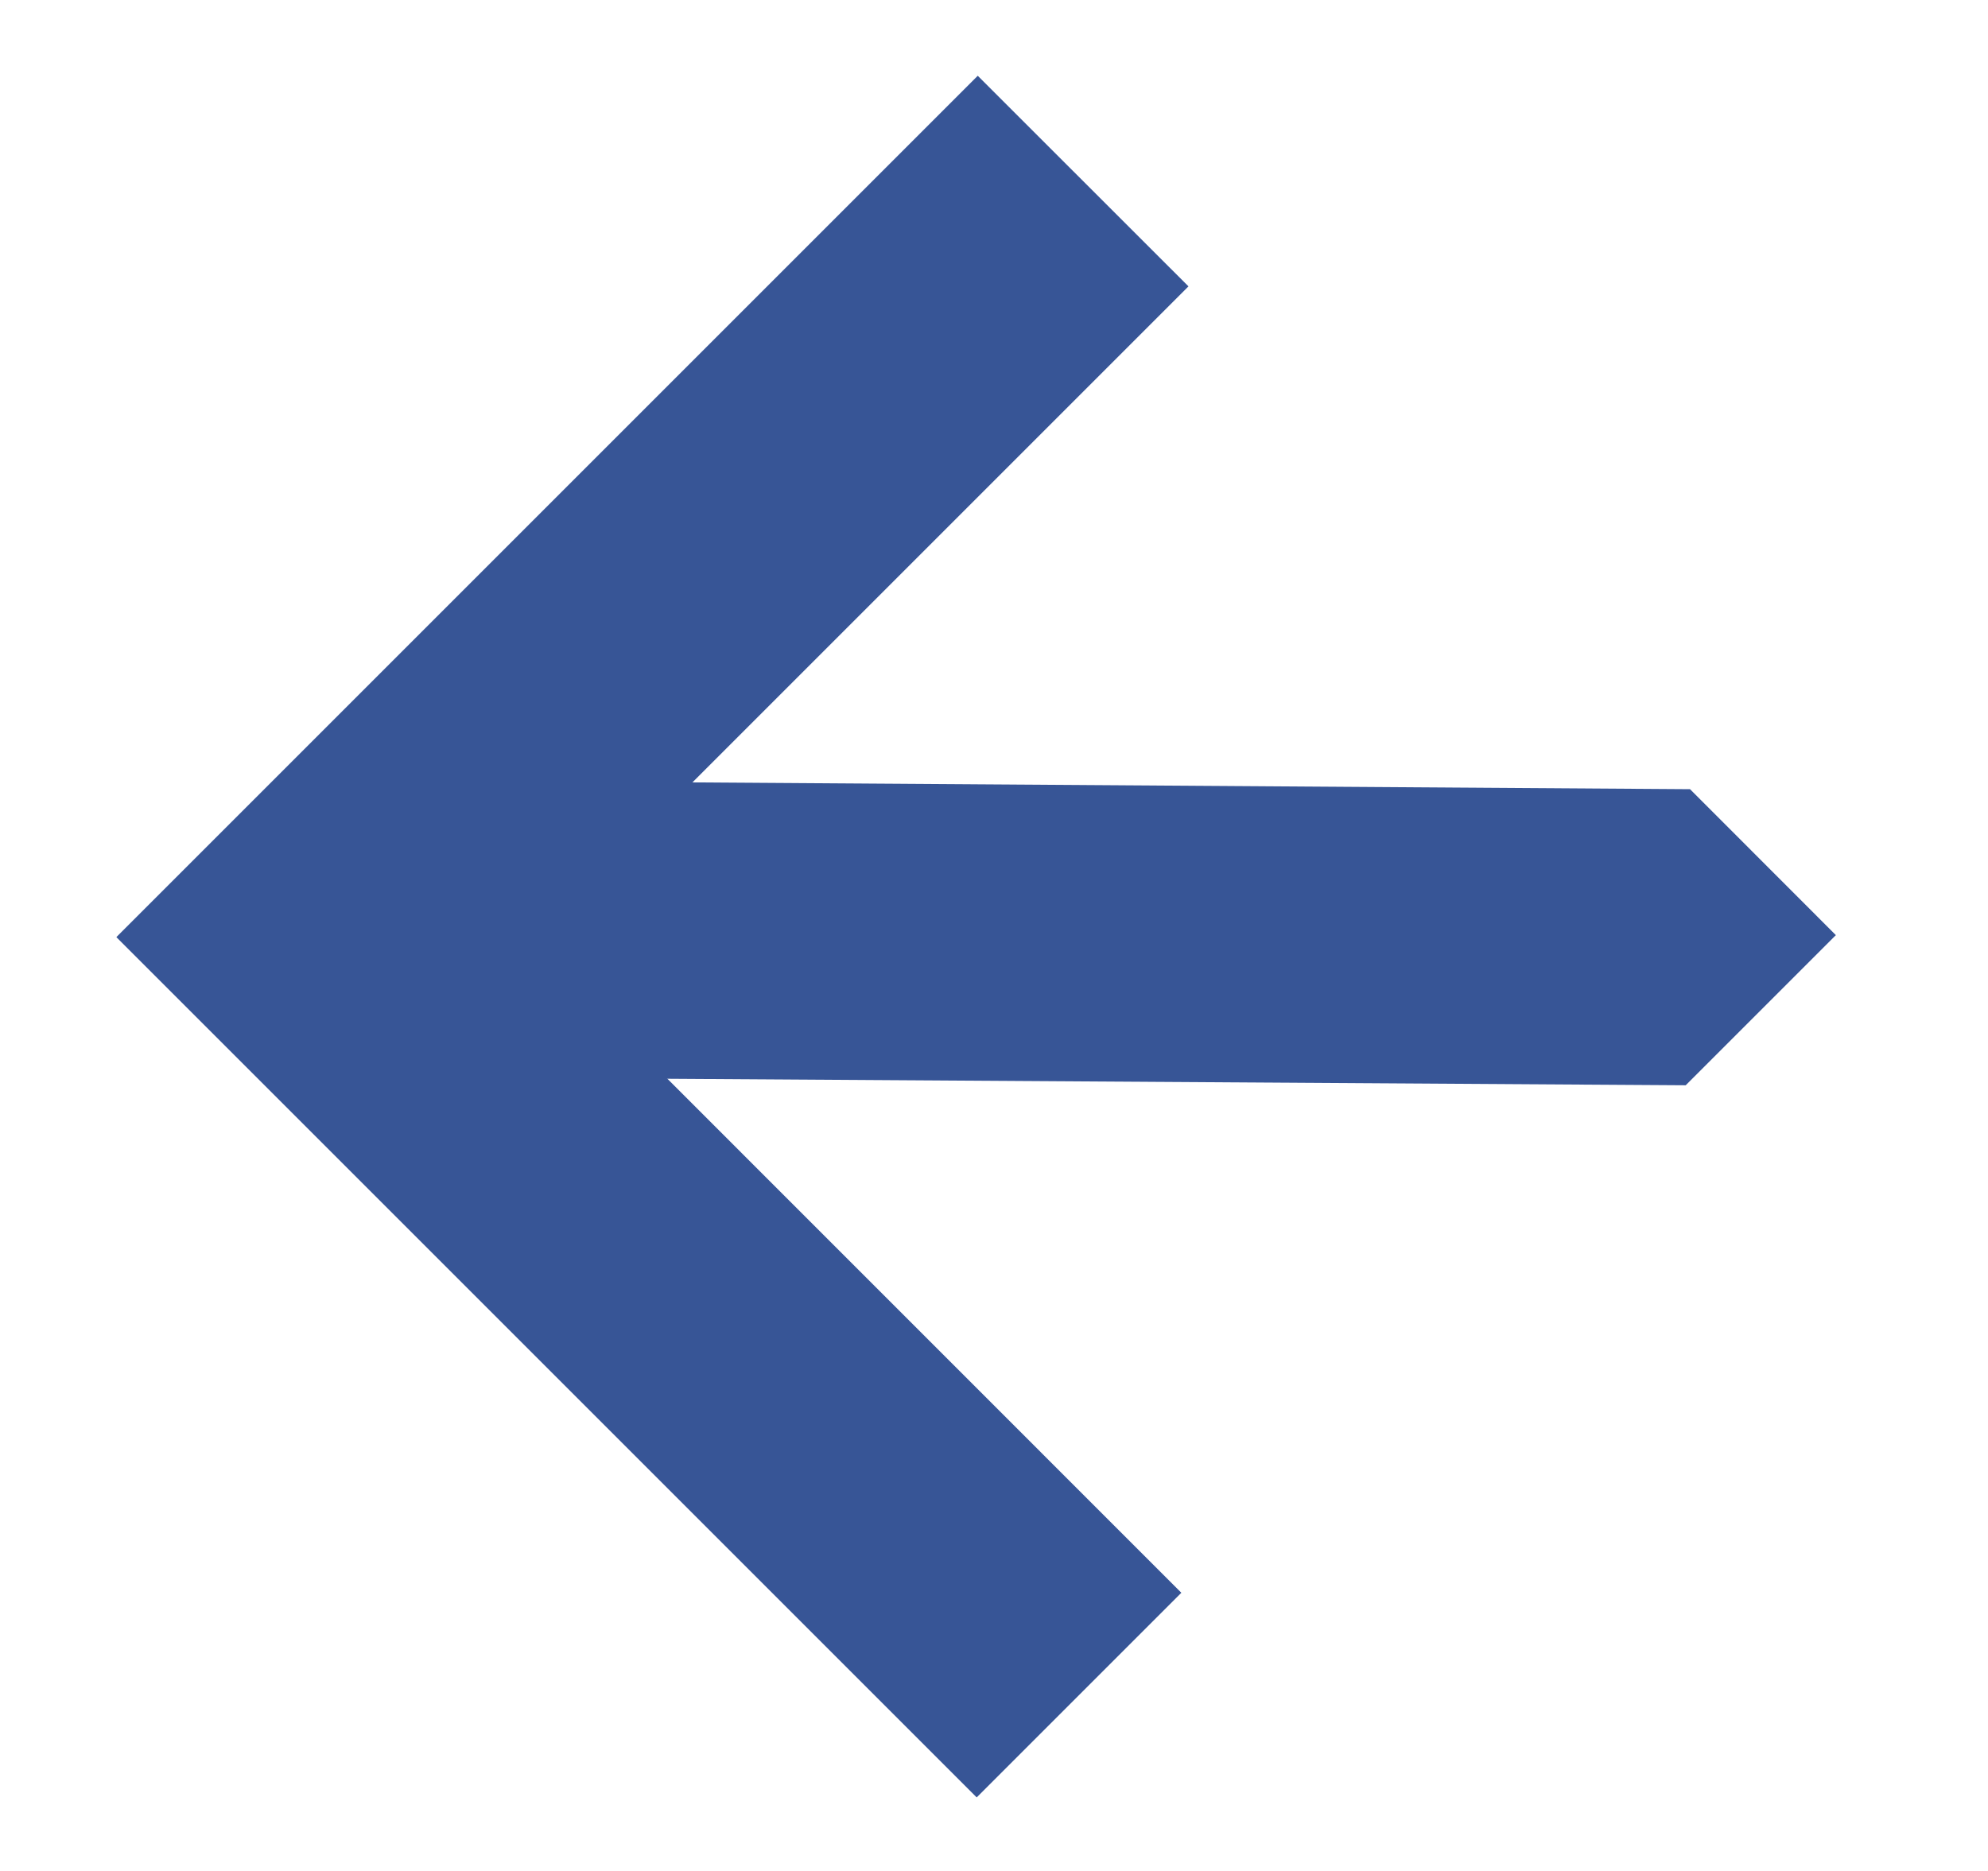 <svg width="17" height="16" viewBox="0 0 17 16" fill="none" xmlns="http://www.w3.org/2000/svg">
<path d="M0.995 8.014L8.352 15.371L10.102 13.621L4.547 8.065L6.851 5.761L10.163 2.449L8.361 0.648L0.995 8.014Z" fill="#375596"/>
<path d="M14.415 9.281L5.645 9.225L4.376 7.957L5.644 6.689L14.452 6.749L15.699 7.997L14.415 9.281Z" fill="#375596"/>
</svg>
